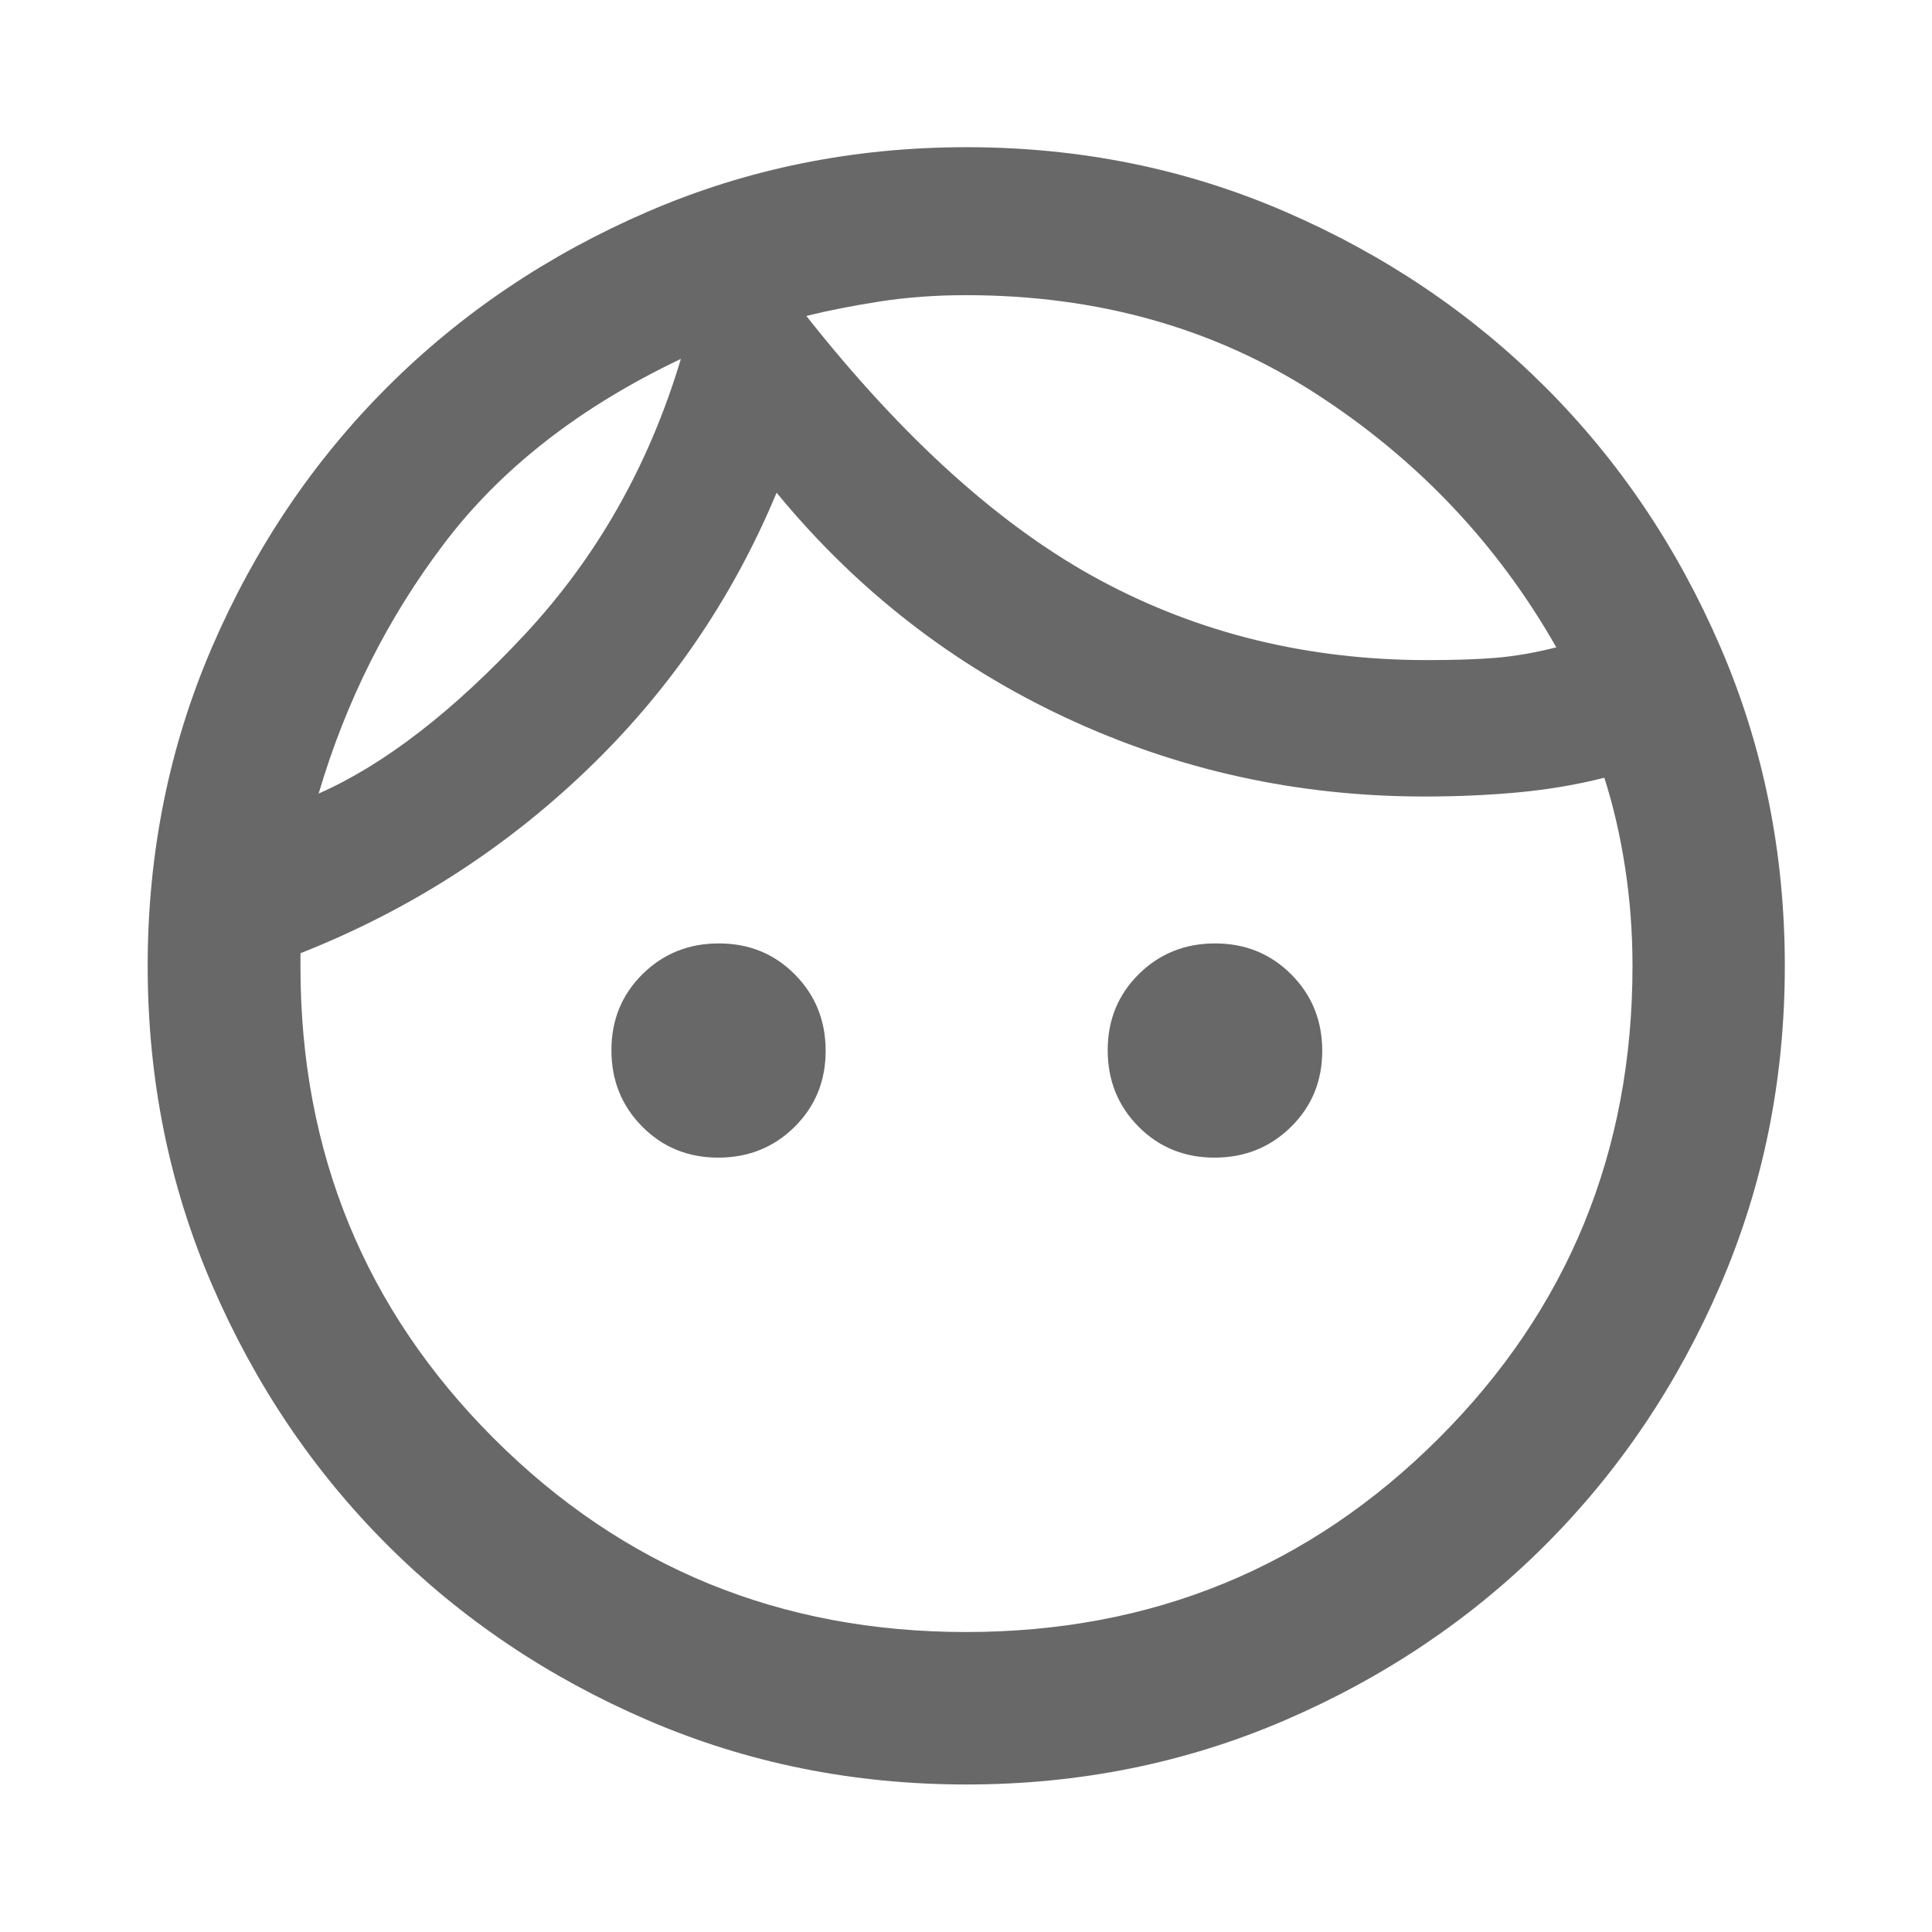 <svg xmlns="http://www.w3.org/2000/svg" height="40px" viewBox="0 -960 960 960" width="40px" fill="#686868"><path d="M356.89-384.78q-22.51 0-37.79-15.43-15.29-15.44-15.29-37.94t15.44-37.79q15.43-15.28 37.94-15.28 22.5 0 37.78 15.43 15.29 15.44 15.29 37.94t-15.44 37.79q-15.43 15.28-37.93 15.28Zm246.59 0q-22.5 0-37.79-15.43-15.28-15.44-15.28-37.94t15.43-37.79q15.44-15.28 37.94-15.28t37.87 15.43q15.36 15.44 15.36 37.94t-15.51 37.79q-15.52 15.28-38.02 15.28ZM480-149.06q138.47 0 234.82-96.17 96.36-96.17 96.36-234.75 0-25.07-3.67-48.92-3.66-23.86-10.33-44.65-20.33 5.16-42.52 7.25-22.2 2.08-46.89 2.08-94.55 0-178.5-39.31-83.95-39.3-143.38-111.65-33.01 79.2-94.7 138.18-61.69 58.99-141.89 90.65v6.67q0 138.45 96.17 234.53 96.18 96.09 234.53 96.09Zm.22 75.76q-84.35 0-158.54-32.02t-129.23-87.01q-55.05-54.99-87.06-129.17-32.01-74.18-32.01-158.52t32.01-158.5q32.01-74.15 87.06-129.15 55.04-54.99 129.25-87.09 74.21-32.1 158.58-32.1 84.38 0 158.44 32.1 74.07 32.1 129.09 87.06 55.01 54.95 87.03 129.15 32.02 74.19 32.02 158.55 0 84.36-32.01 158.53-32 74.18-87.03 129.19-55.04 55-129.19 86.99Q564.48-73.3 480.22-73.3ZM400.67-803Q473.33-711 547-671.5 620.67-632 709.33-632q20.67 0 34.34-1.17 13.66-1.16 29.66-5.16-44-77.34-119.66-126.17Q578-813.33 480-813.33q-22.67 0-43 3.16-20.33 3.17-36.33 7.17ZM158.33-565.67q49-21.66 102.67-79.33t77.33-136.67Q263.33-746 221-690.33q-42.33 55.66-62.67 124.66ZM400.67-803Zm-62.34 21.33Z"/></svg>